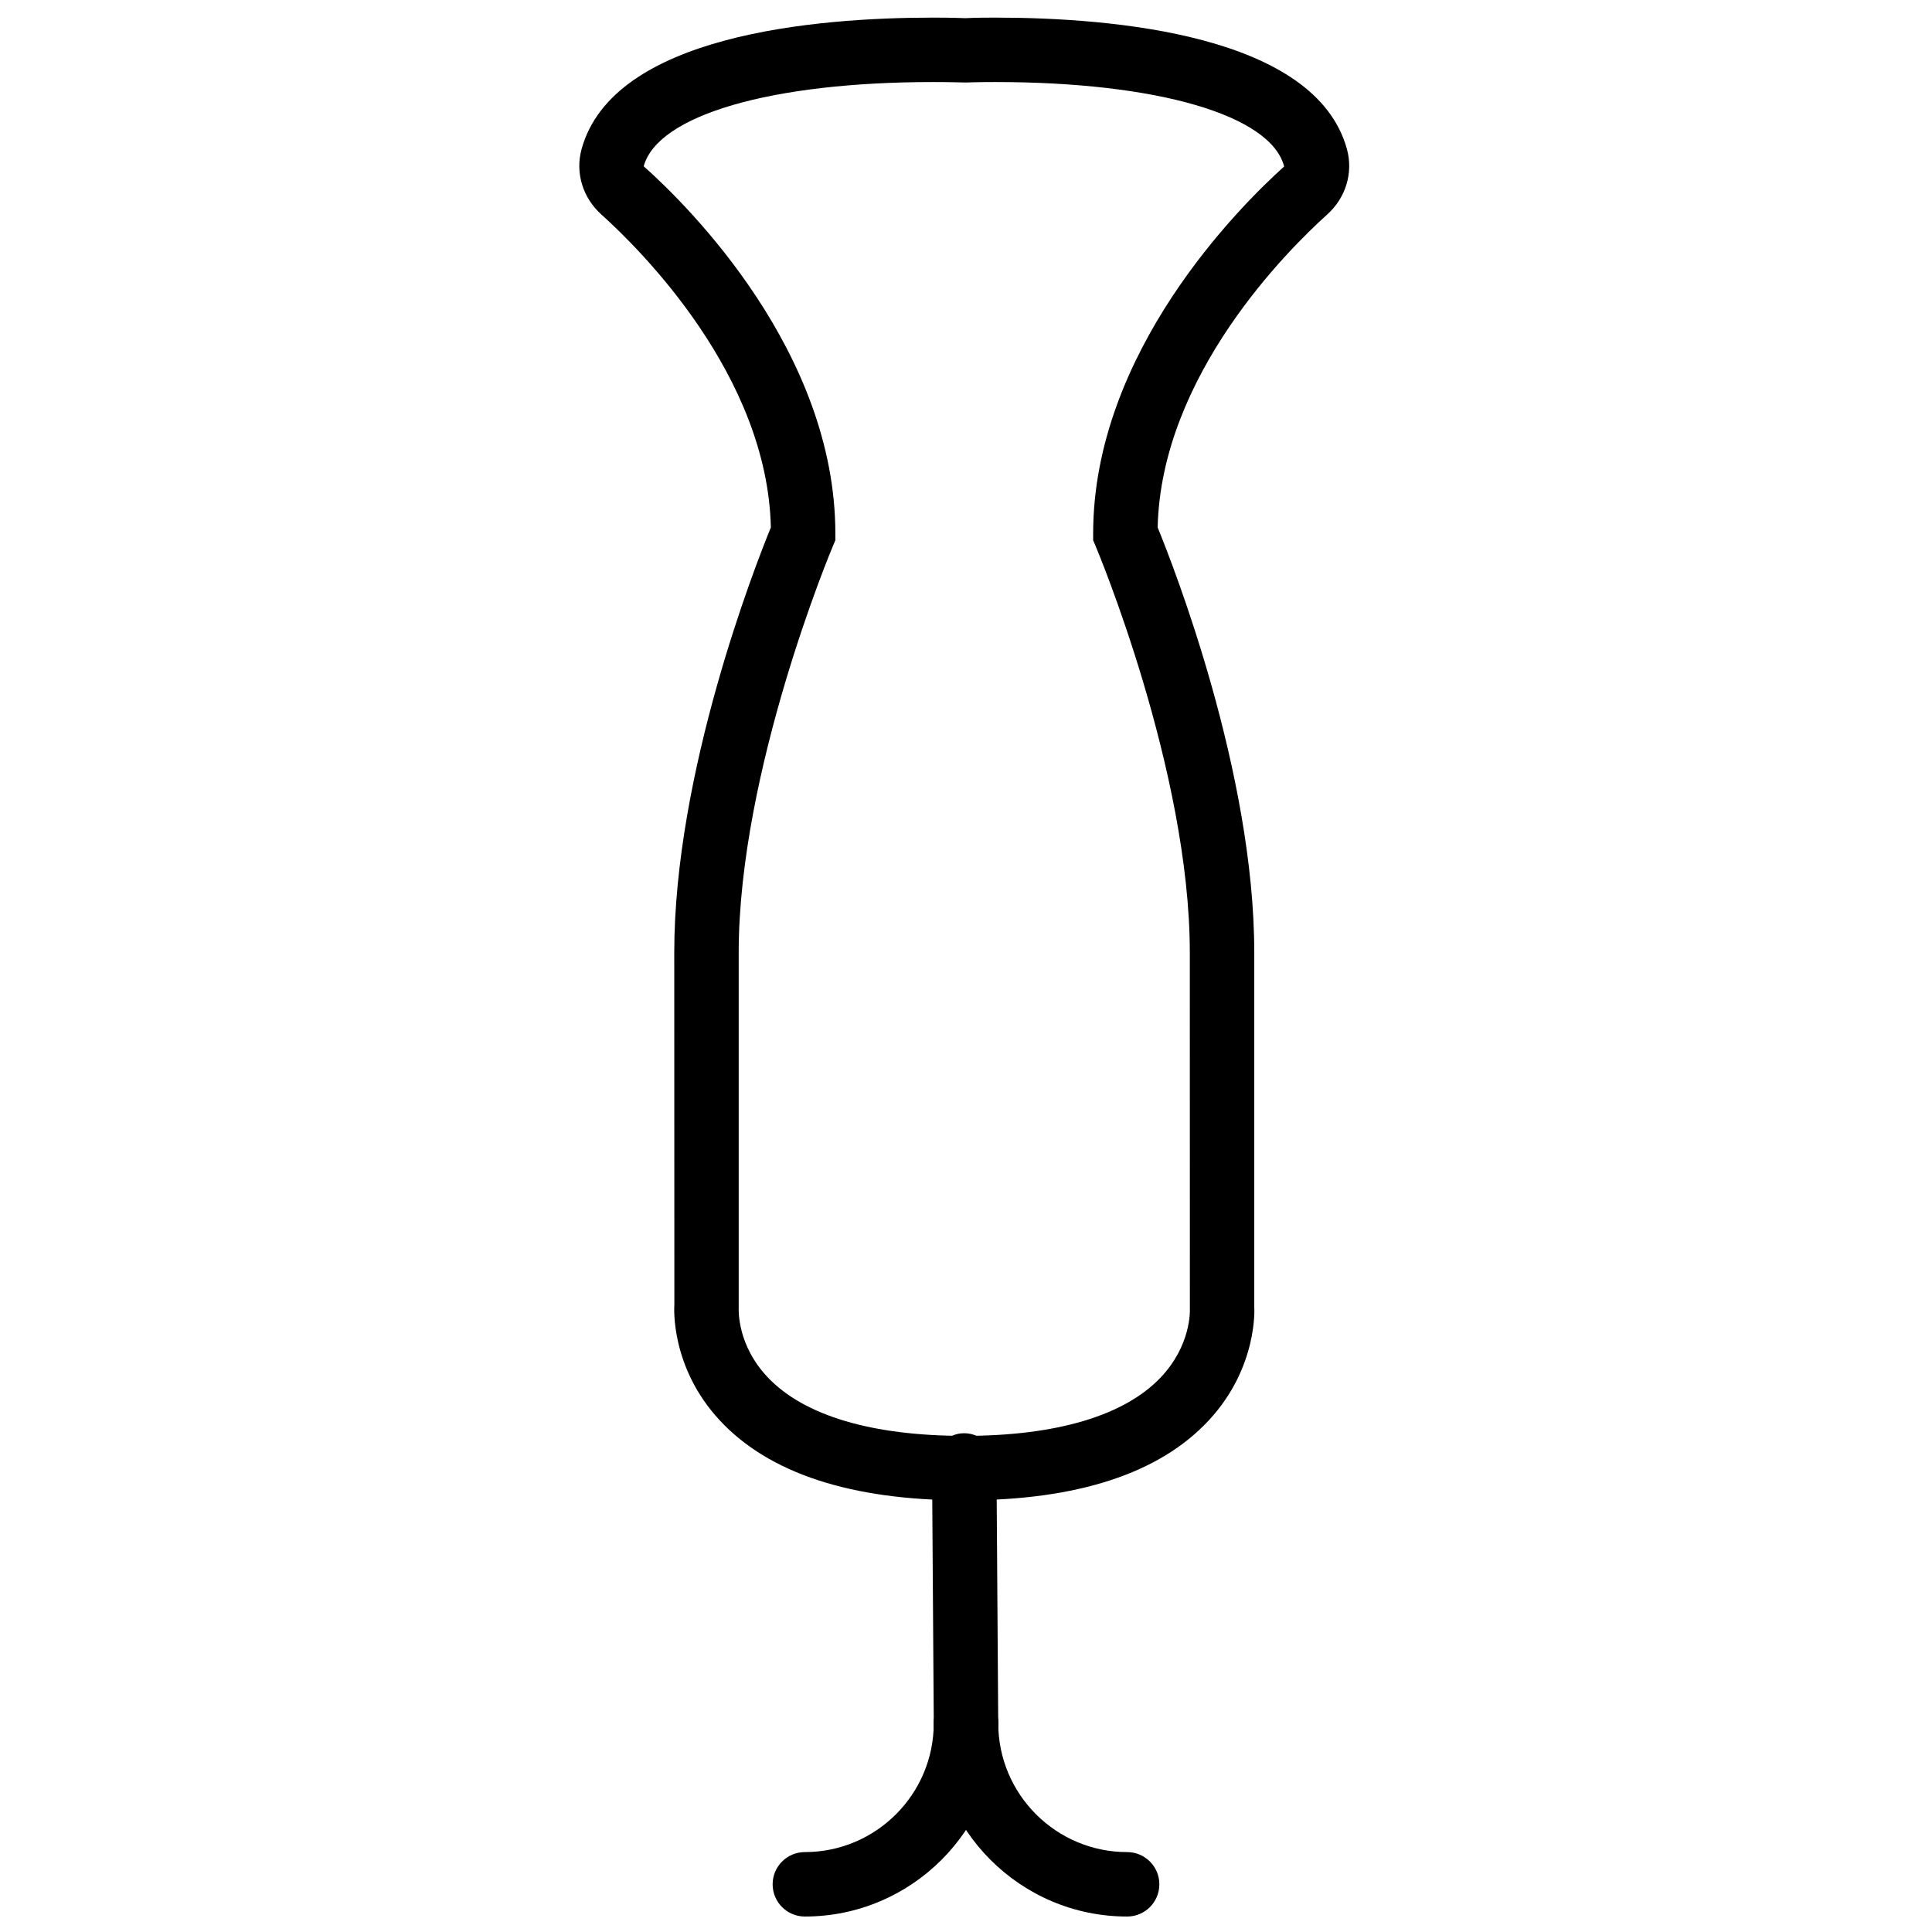<?xml version="1.0" encoding="UTF-8"?>
<!-- Uploaded to: ICON Repo, www.svgrepo.com, Generator: ICON Repo Mixer Tools -->
<svg width="800px" height="800px" version="1.1" viewBox="144 144 512 512" xmlns="http://www.w3.org/2000/svg">
 <defs>
  <clipPath id="c">
   <path d="m297 148.09h205v393.91h-205z"/>
  </clipPath>
  <clipPath id="b">
   <path d="m348 592h61v59.902h-61z"/>
  </clipPath>
  <clipPath id="a">
   <path d="m391 592h61v59.902h-61z"/>
  </clipPath>
 </defs>
 <g clip-path="url(#c)">
  <path d="m399.54 541.6c-29.949 0-51.758-7.129-64.812-21.211-13.102-14.105-12.066-29.988-12.016-30.664l-0.027-93.289c0-47.684 21.34-102.26 25.602-112.66-0.906-40.273-34.539-73.602-44.941-82.949-4.926-4.449-6.926-11.051-5.234-17.258 8.301-30.367 61.984-34.902 93.246-34.902 4.742 0 7.84 0.121 8.465 0.148 0.059-0.027 3.16-0.148 7.898-0.148 31.262 0 84.957 4.535 93.246 34.902 1.684 6.234-0.316 12.832-5.227 17.258-10.406 9.359-44.035 42.695-44.949 82.949 4.262 10.406 25.602 64.98 25.602 112.66v93.93c0.023 0.035 1.059 15.918-12.031 30.023-13.059 14.082-34.867 21.211-64.82 21.211zm-8.184-375.86c-42.934 0-73.059 8.758-76.766 22.32 12.039 10.723 50.789 49.285 50.789 97.363v1.742l-0.672 1.598c-0.25 0.586-24.945 59.344-24.945 107.67v93.93c-0.031 0.922-0.383 10.164 7.766 18.711 9.621 10.109 27.613 15.445 52.012 15.445 24.402 0 42.387-5.336 52.02-15.445 8.137-8.547 7.785-17.789 7.769-18.172l-0.016-94.469c0-48.324-24.688-107.08-24.945-107.67l-0.672-1.598v-1.742c0-48.051 38.742-86.629 50.617-97.305-3.523-13.621-33.652-22.379-76.594-22.379-4.75 0-7.695 0.125-7.797 0.125-0.863 0-3.809-0.125-8.566-0.125z" fill-rule="evenodd"/>
 </g>
 <path d="m400 609.21c-4.691 0-8.508-3.781-8.539-8.48l-0.461-67.953c-0.035-4.723 3.773-8.957 8.484-8.957h0.055c4.688 0 8.504 4.141 8.539 8.836l0.461 67.777c0.031 4.723-3.766 8.742-8.48 8.777h-0.059" fill-rule="evenodd"/>
 <g clip-path="url(#b)">
  <path d="m357.3 651.9c-4.723 0-8.543-3.824-8.543-8.539 0-4.711 3.82-8.539 8.543-8.539 18.836 0 34.156-15.32 34.156-34.156 0-4.715 3.816-8.539 8.539-8.539 4.719 0 8.539 3.824 8.539 8.539 0 28.246-22.98 51.234-51.234 51.234" fill-rule="evenodd"/>
 </g>
 <g clip-path="url(#a)">
  <path d="m442.7 651.9c-28.258 0-51.234-22.988-51.234-51.234 0-4.715 3.816-8.539 8.539-8.539 4.719 0 8.539 3.824 8.539 8.539 0 18.836 15.316 34.156 34.156 34.156 4.723 0 8.539 3.828 8.539 8.539 0 4.715-3.816 8.539-8.539 8.539" fill-rule="evenodd"/>
 </g>
</svg>